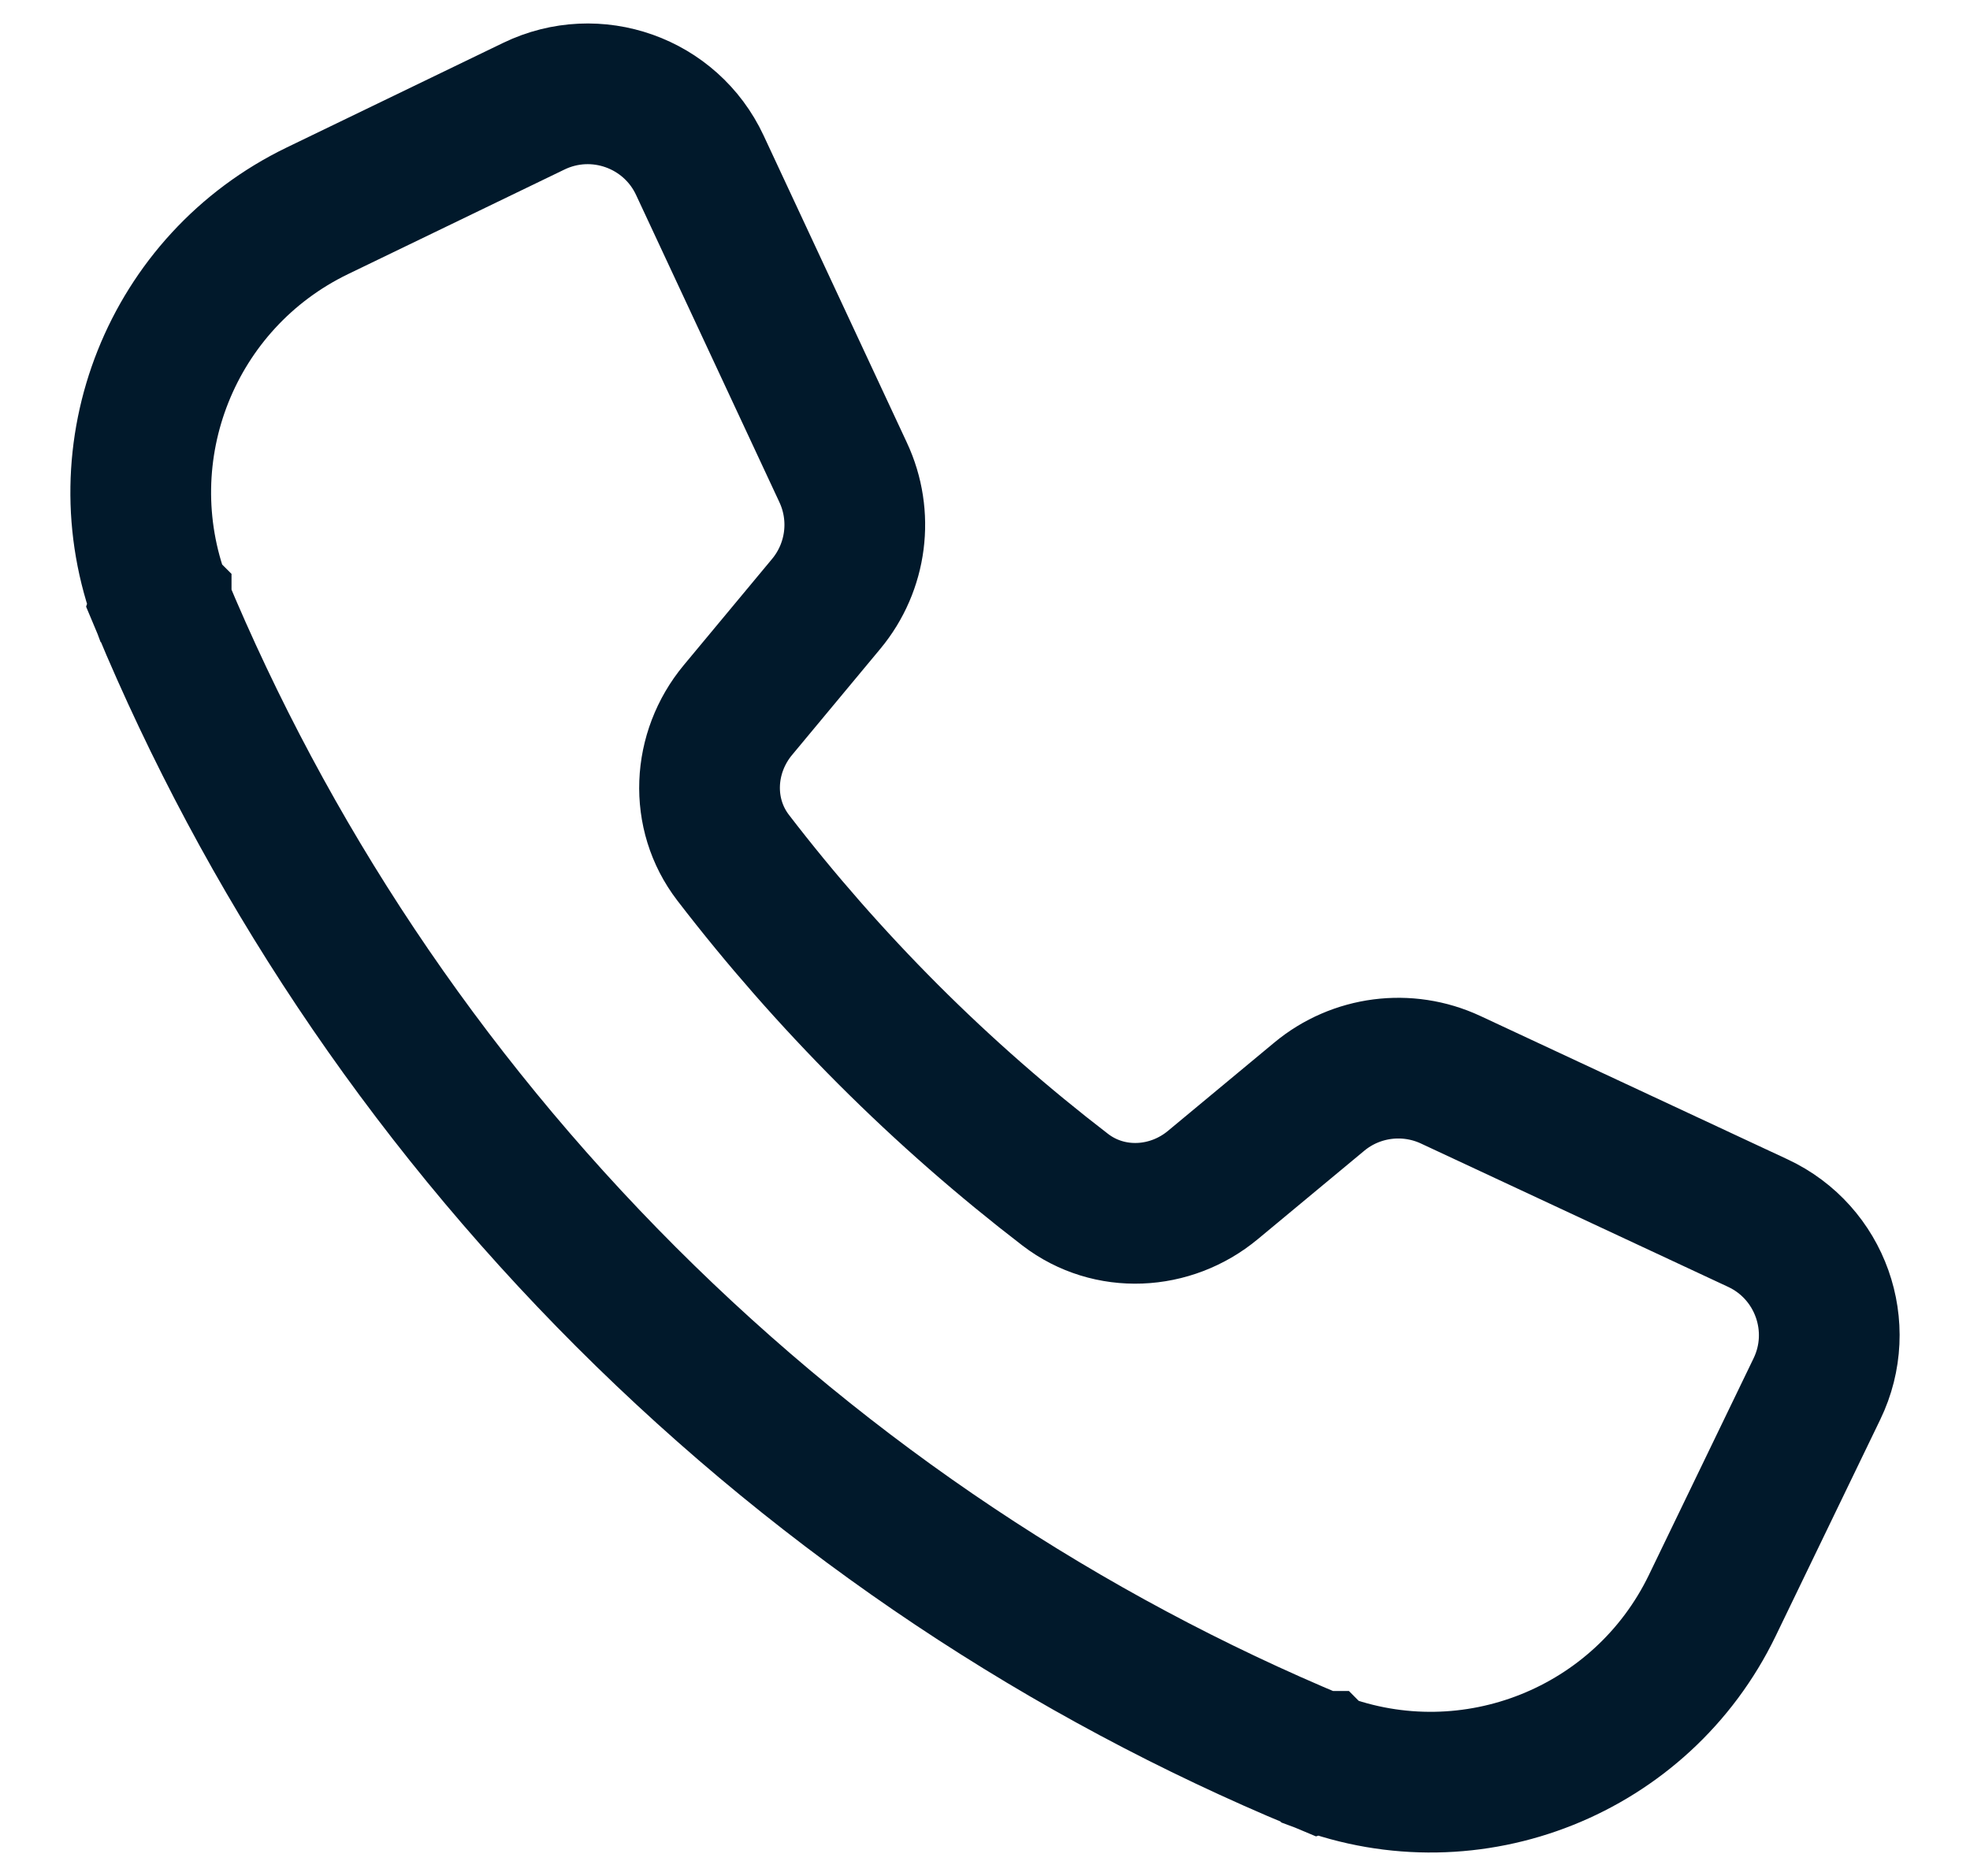 <svg width="21" height="20" viewBox="0 0 21 20" fill="none" xmlns="http://www.w3.org/2000/svg">
<path fill-rule="evenodd" clip-rule="evenodd" d="M7.46 1.761C7.149 1.095 6.353 0.812 5.691 1.132L3.384 2.247C1.829 2.999 1.106 4.812 1.716 6.427L1.718 6.429L1.718 6.433L1.717 6.436C2.835 9.123 4.487 11.639 6.672 13.825C8.857 16.009 11.374 17.661 14.06 18.779L14.063 18.778L14.067 18.778L14.071 18.782L14.074 18.785C15.688 19.394 17.502 18.67 18.253 17.116L19.368 14.808C19.688 14.147 19.405 13.351 18.739 13.04L15.463 11.511C15.001 11.296 14.455 11.366 14.063 11.692L12.93 12.633C12.477 13.01 11.825 13.043 11.357 12.685C10.701 12.181 10.069 11.629 9.468 11.028C8.869 10.428 8.318 9.799 7.815 9.144C7.456 8.676 7.489 8.024 7.866 7.57L8.808 6.437C9.134 6.044 9.204 5.499 8.988 5.037L7.46 1.761Z" stroke="#01192B" stroke-width="1.5" stroke-linecap="round"/>
</svg>
